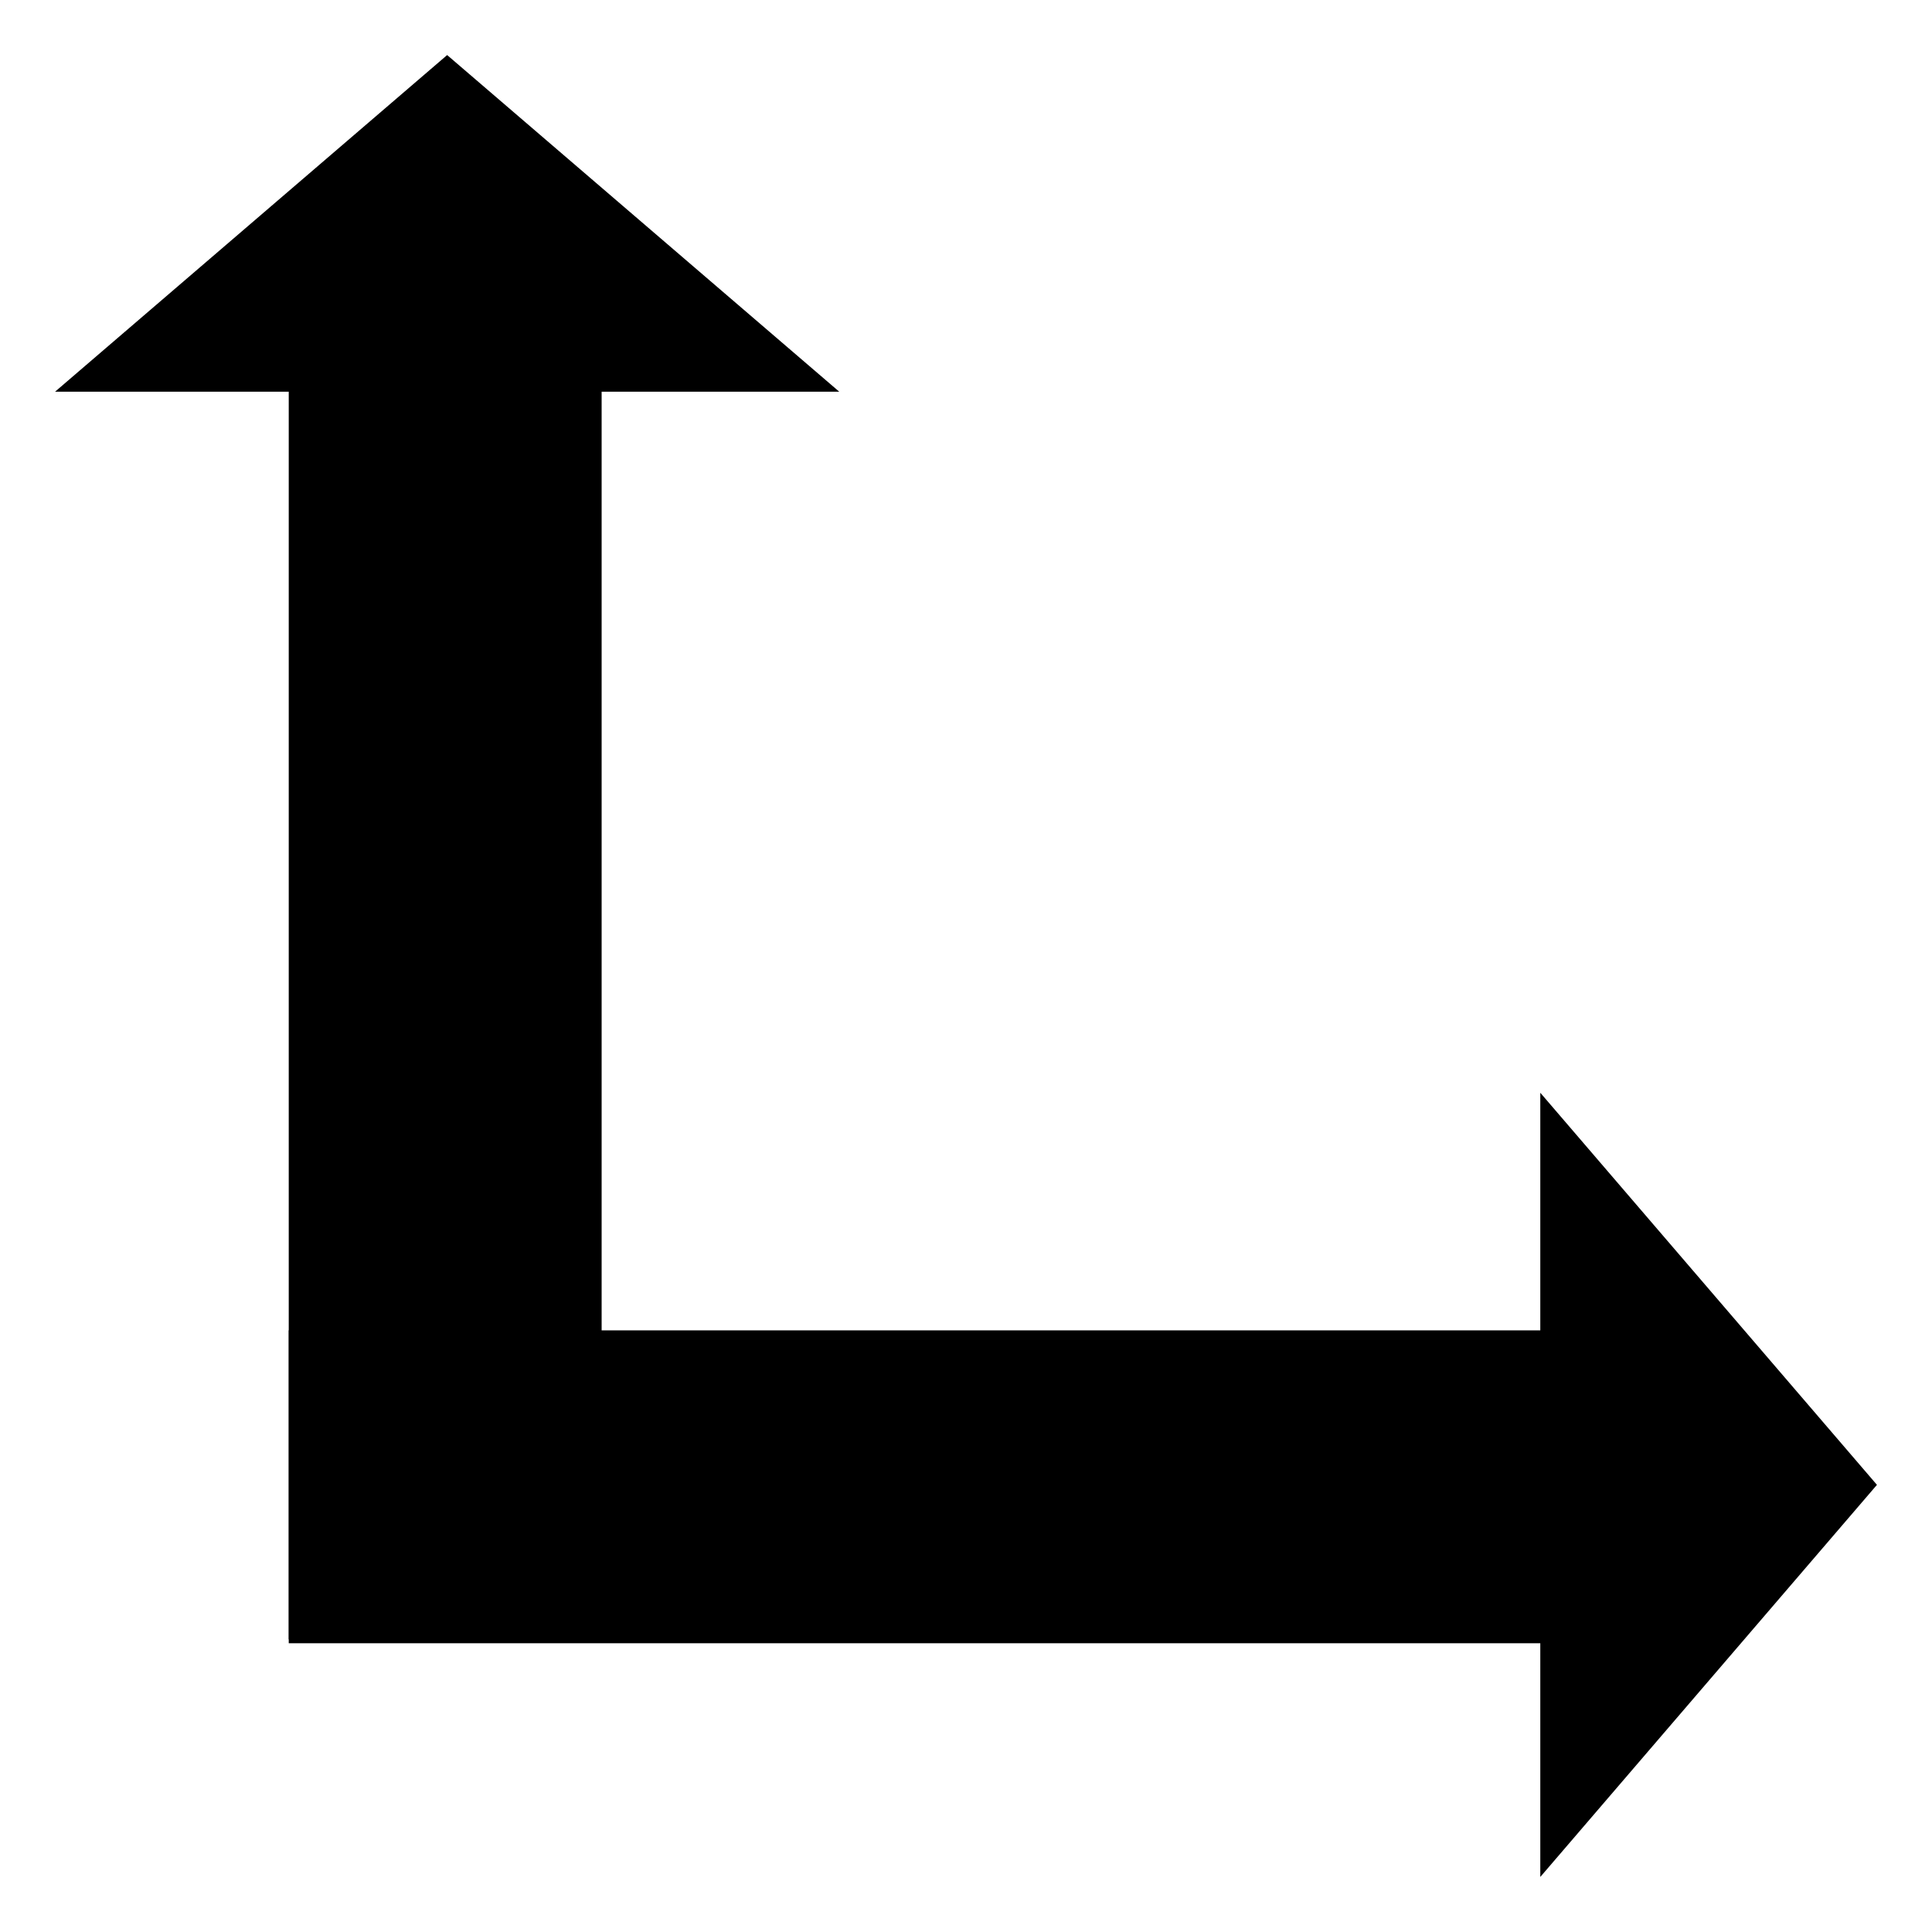 <?xml version="1.0" encoding="UTF-8"?>
<!-- Uploaded to: SVG Repo, www.svgrepo.com, Generator: SVG Repo Mixer Tools -->
<svg fill="#000000" width="800px" height="800px" version="1.1" viewBox="144 144 512 512" xmlns="http://www.w3.org/2000/svg">
 <g>
  <path d="m220.52 222.62h82.918v355.82h-82.918z"/>
  <path d="m262.5 158.59 103.91 89.215h-207.82z"/>
  <path d="m220.52 496.56h356.86v82.918h-356.86z"/>
  <path d="m641.41 537.5-89.215 103.91v-207.82z"/>
 </g>
</svg>